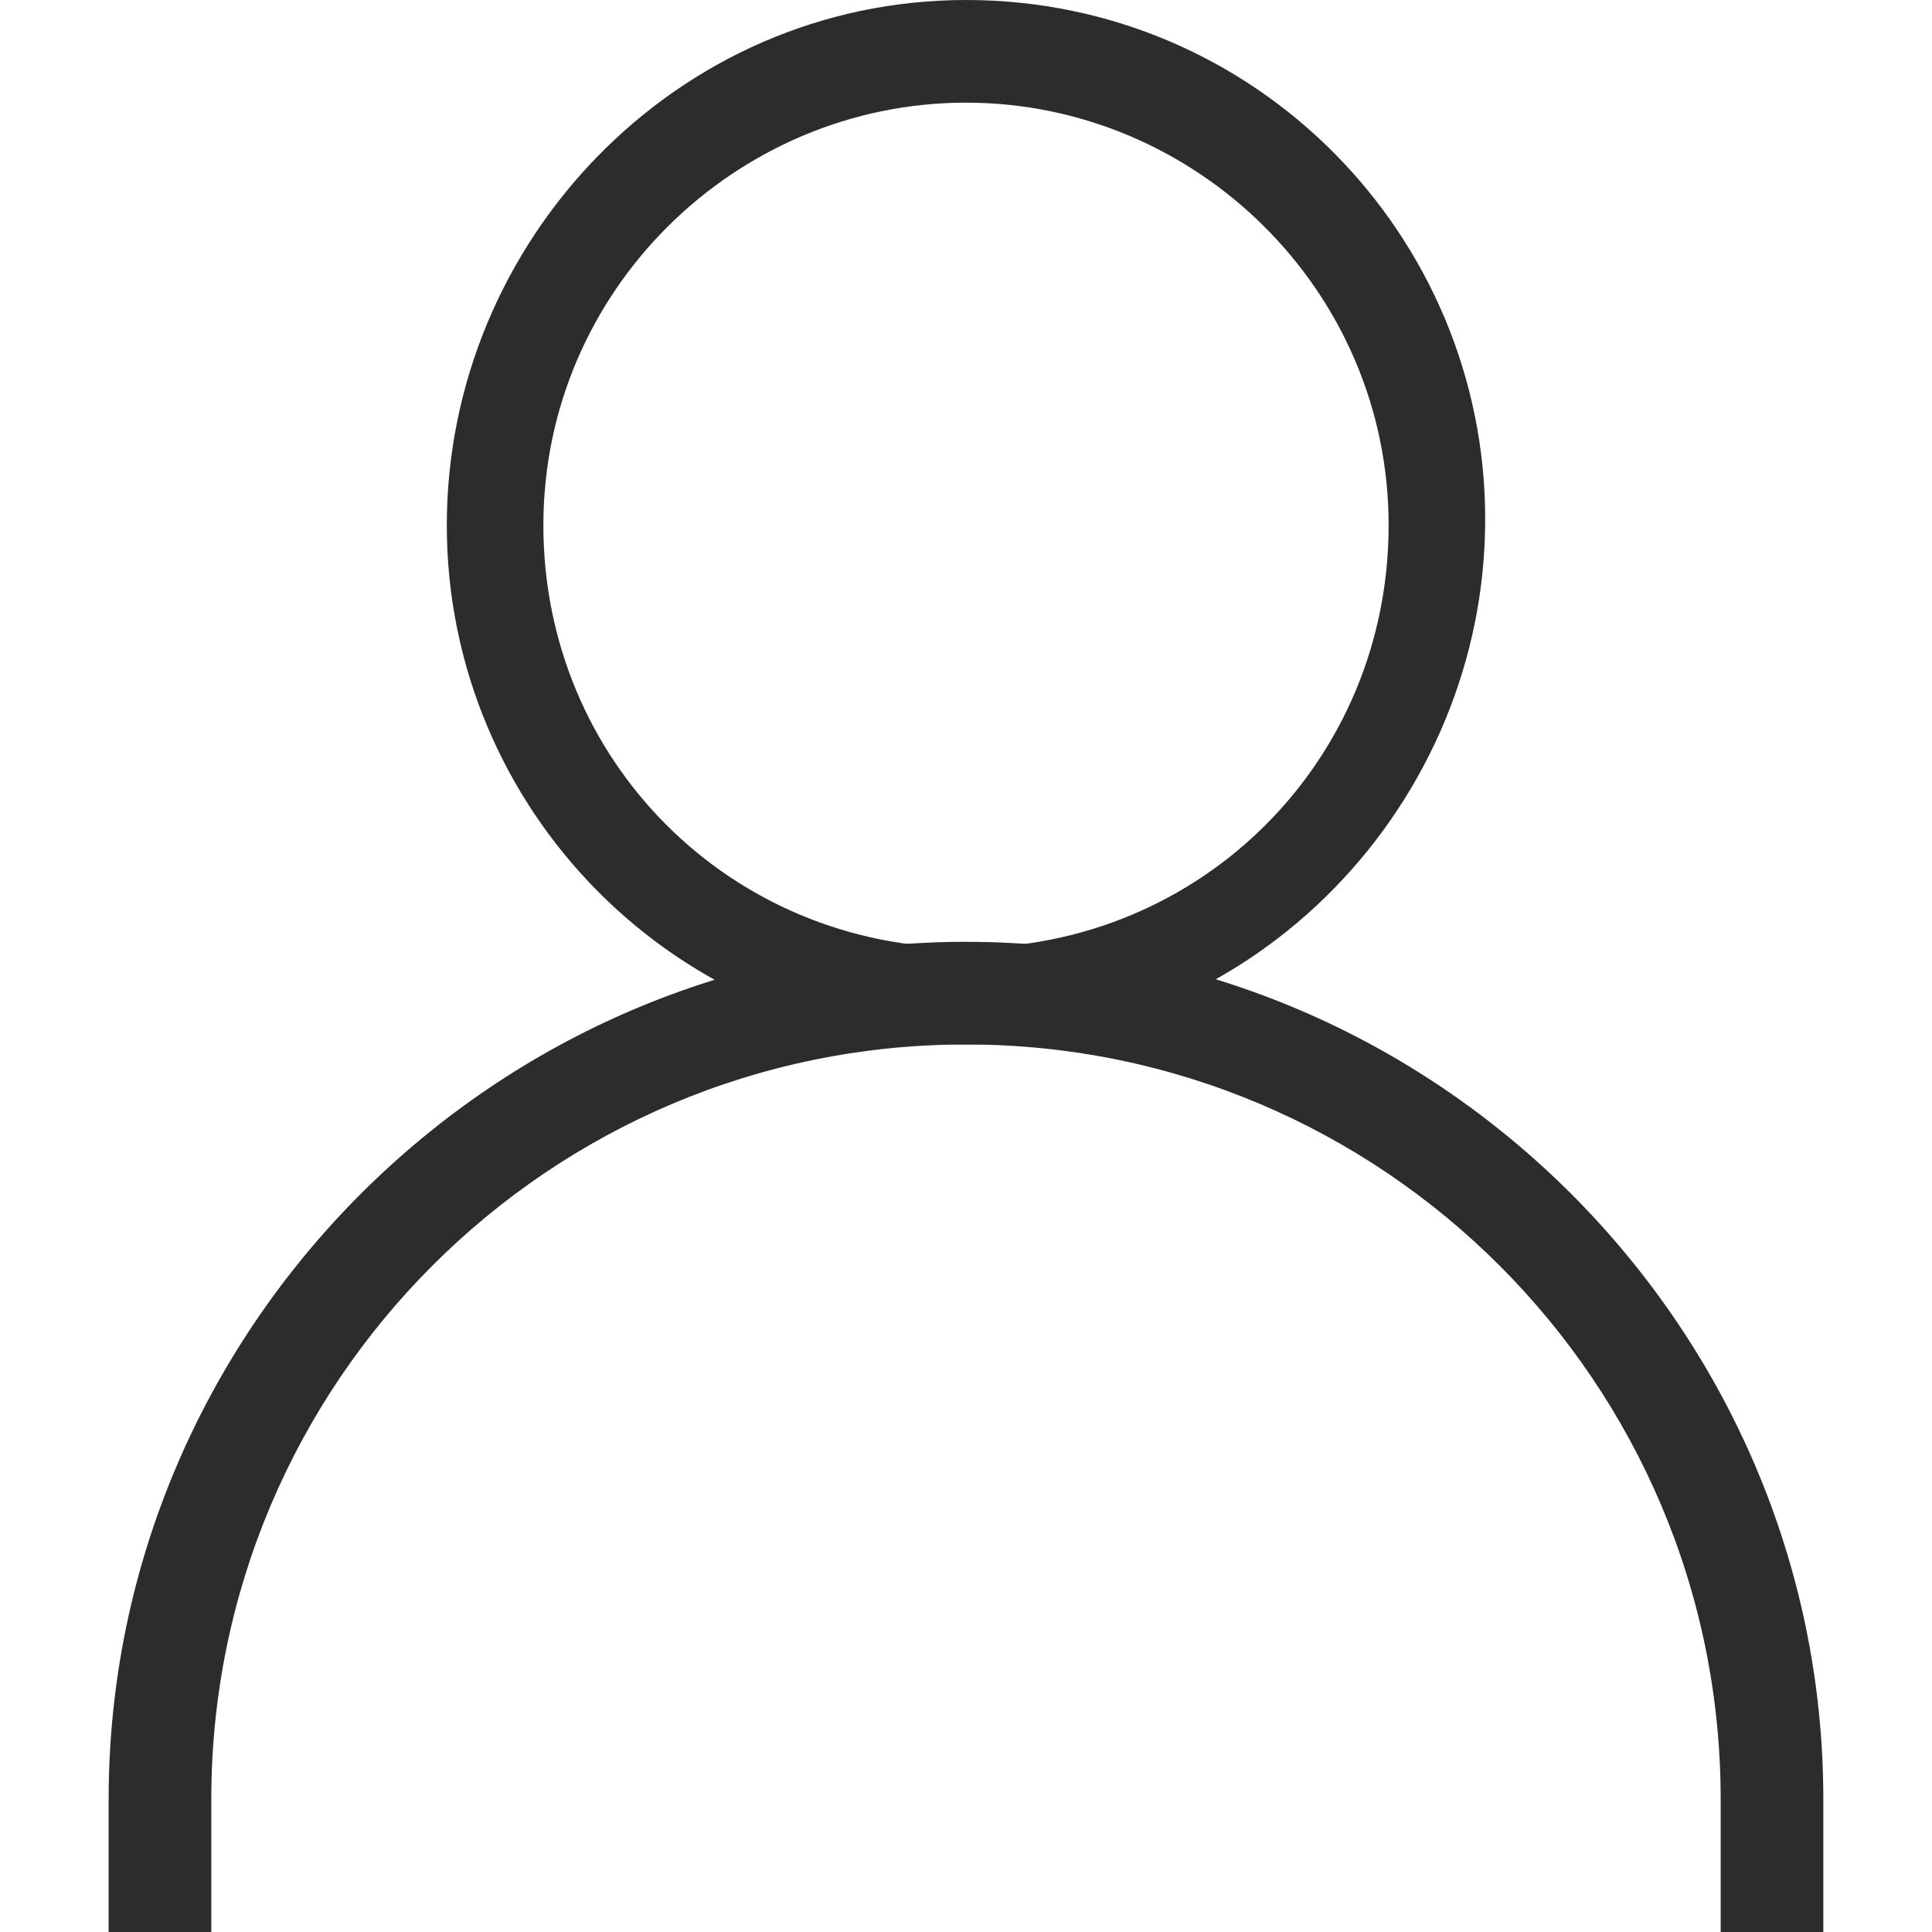<?xml version="1.0" encoding="UTF-8"?>
<svg width="128pt" height="128pt" version="1.1" viewBox="0 0 128 128" xmlns="http://www.w3.org/2000/svg">
 <g fill="#2d2c2a">
  <path d="m64 69.199c-19.199 0-34.398-15.602-34.398-34.398 0-18.801 15.199-34.801 34.398-34.801s34.398 15.602 34.398 34.398c0 18.801-15.199 34.801-34.398 34.801zm0-62.398c-15.199 0-28 12.398-28 28 0 15.602 12.398 28 28 28s28-12.398 28-28c0-15.602-12.801-28-28-28z"/>
  <path d="m120.8 128h-6.801v-8.801c0-27.602-22.398-50-50-50s-50 22.402-50 50v8.801h-6.801v-8.801c0-31.199 25.602-56.801 56.801-56.801s56.801 25.602 56.801 56.801z"/>
 </g>
</svg>
